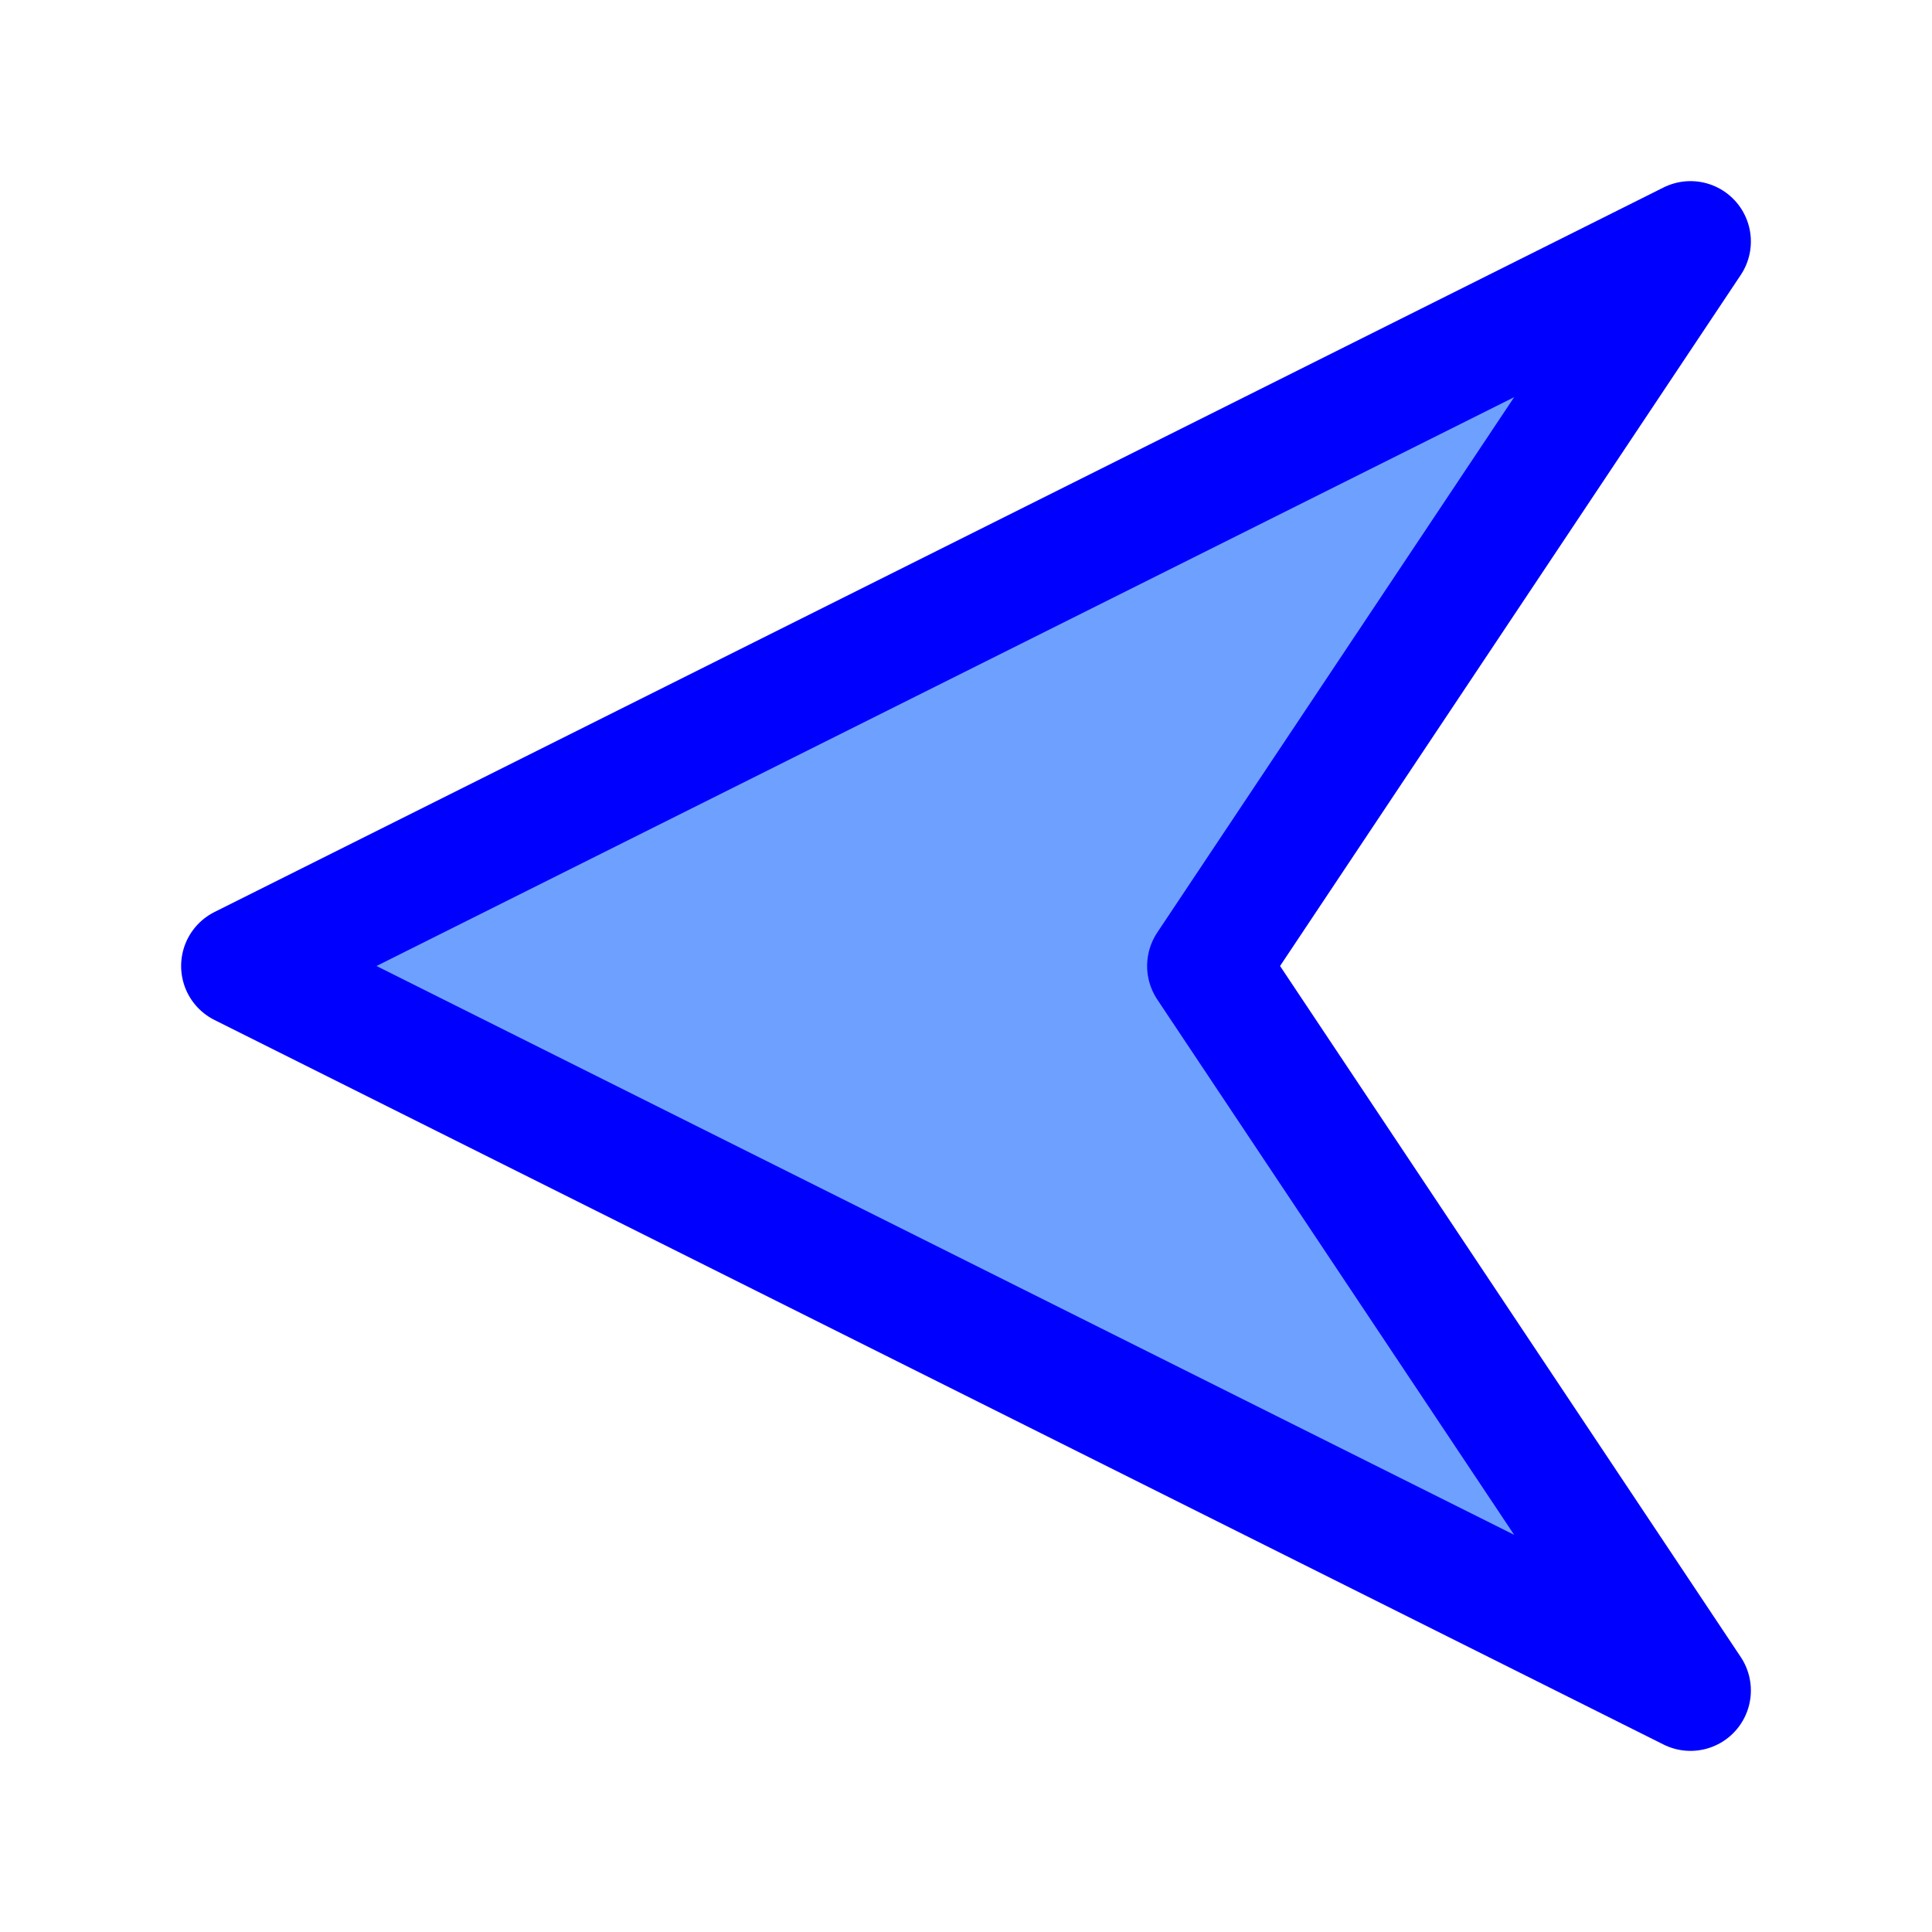 <?xml version="1.0" encoding="UTF-8" standalone="no"?>
<svg
   xmlns:osb="http://www.openswatchbook.org/uri/2009/osb"
   xmlns:dc="http://purl.org/dc/elements/1.1/"
   xmlns:cc="http://creativecommons.org/ns#"
   xmlns:rdf="http://www.w3.org/1999/02/22-rdf-syntax-ns#"
   xmlns:svg="http://www.w3.org/2000/svg"
   xmlns="http://www.w3.org/2000/svg"
   xmlns:xlink="http://www.w3.org/1999/xlink"
   version="1.1"
   id="svg2"
   viewBox="0 0 64 64"
   height="64"
   width="64">
  <defs
     id="defs4">
    <linearGradient
       osb:paint="solid"
       id="linearGradient5926">
      <stop
         id="stop5928"
         offset="0"
         style="stop-color:#6ea1ff;stop-opacity:1;" />
    </linearGradient>
    <linearGradient
       gradientTransform="matrix(-1,0,0,1,64,0)"
       gradientUnits="userSpaceOnUse"
       y2="1020.362"
       x2="58"
       y1="1020.362"
       x1="6"
       id="linearGradient5930"
       xlink:href="#linearGradient5926" />
  </defs>
  <g
     transform="translate(0,-988.362)"
     id="layer1">
    <path
       id="path4148"
       d="m 8,1020.362 48,-24 -16,24 16,24 z"
       style="opacity:1;fill:url(#linearGradient5930);fill-opacity:1;fill-rule:evenodd;stroke:#0000ff;stroke-width:4;stroke-linecap:butt;stroke-linejoin:round;stroke-miterlimit:4;stroke-dasharray:none;stroke-opacity:1" />
  </g>
</svg>